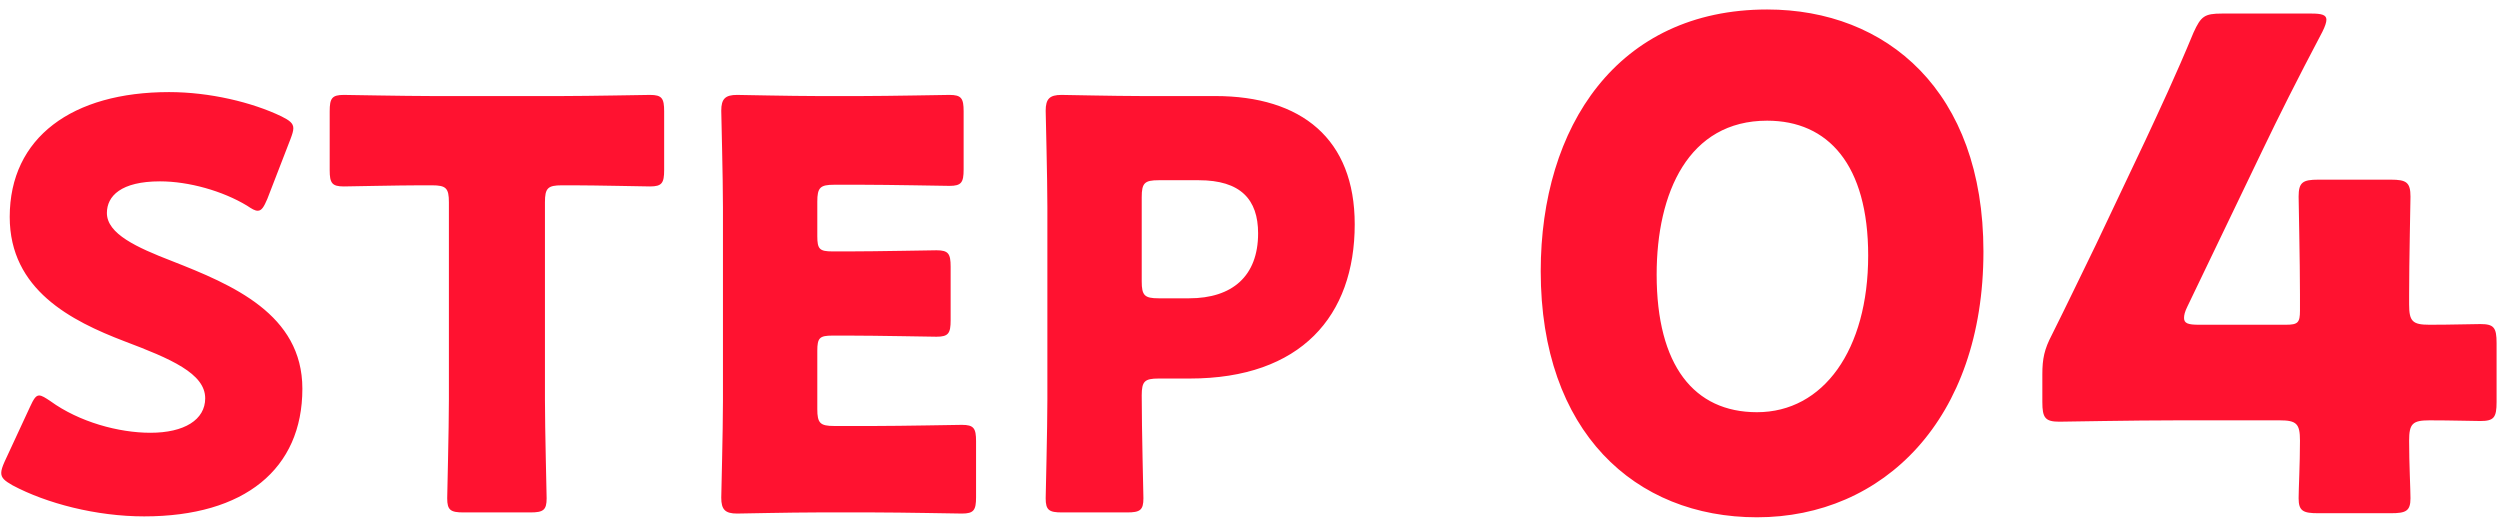 <svg width="177" height="37" viewBox="0 0 177 37" fill="none" xmlns="http://www.w3.org/2000/svg">
<path d="M12.168 18.48C16.448 20.16 21.408 22.24 21.408 27.52C21.408 33.2 17.328 36.56 10.208 36.56C6.808 36.56 3.288 35.64 0.888 34.36C0.328 34.04 0.088 33.84 0.088 33.48C0.088 33.28 0.168 33.04 0.328 32.68L2.128 28.8C2.368 28.28 2.528 28 2.768 28C2.968 28 3.208 28.16 3.568 28.4C5.608 29.88 8.408 30.64 10.648 30.64C13.048 30.64 14.528 29.72 14.528 28.2C14.528 26.44 12.088 25.4 8.808 24.16C5.048 22.72 0.688 20.52 0.688 15.36C0.688 9.72 5.128 6.52 11.968 6.52C14.848 6.52 17.848 7.24 19.928 8.24C20.488 8.52 20.768 8.72 20.768 9.08C20.768 9.28 20.688 9.52 20.568 9.84L18.928 14.08C18.688 14.64 18.528 14.92 18.248 14.92C18.048 14.92 17.848 14.8 17.488 14.56C15.768 13.52 13.368 12.84 11.328 12.84C8.568 12.84 7.568 13.88 7.568 15.08C7.568 16.56 9.688 17.52 12.168 18.48ZM38.582 14.32V28.28C38.582 30.4 38.702 35 38.702 35.28C38.702 36.12 38.462 36.28 37.542 36.28H32.822C31.902 36.28 31.662 36.12 31.662 35.28C31.662 35 31.782 30.4 31.782 28.28V14.32C31.782 13.32 31.582 13.12 30.582 13.12H29.742C28.302 13.12 24.622 13.2 24.342 13.2C23.502 13.2 23.342 12.96 23.342 12.04V7.88C23.342 6.96 23.502 6.72 24.342 6.72C24.622 6.72 28.662 6.8 30.542 6.8H39.822C41.702 6.8 45.742 6.72 46.022 6.72C46.862 6.72 47.022 6.96 47.022 7.88V12.04C47.022 12.96 46.862 13.2 46.022 13.2C45.742 13.2 42.062 13.12 40.622 13.12H39.782C38.782 13.12 38.582 13.32 38.582 14.32ZM59.065 30.16H61.905C63.785 30.16 67.825 30.08 68.105 30.08C68.945 30.08 69.105 30.32 69.105 31.24V35.2C69.105 36.12 68.945 36.36 68.105 36.36C67.825 36.36 63.785 36.28 61.905 36.28H57.825C55.985 36.28 52.465 36.36 52.185 36.36C51.345 36.36 51.065 36.08 51.065 35.24C51.065 34.96 51.185 30.52 51.185 28.4V14.68C51.185 12.56 51.065 8.12 51.065 7.84C51.065 7 51.345 6.72 52.185 6.72C52.465 6.72 55.985 6.8 57.825 6.8H61.025C62.905 6.8 66.945 6.72 67.225 6.72C68.065 6.72 68.225 6.96 68.225 7.88V12C68.225 12.92 68.065 13.16 67.225 13.16C66.945 13.16 62.905 13.08 61.025 13.08H59.065C58.065 13.08 57.865 13.28 57.865 14.28V16.72C57.865 17.64 58.025 17.8 58.945 17.8H60.105C61.985 17.8 66.025 17.72 66.305 17.72C67.145 17.72 67.305 17.96 67.305 18.88V22.68C67.305 23.6 67.145 23.84 66.305 23.84C66.025 23.84 61.985 23.76 60.105 23.76H58.945C58.025 23.76 57.865 23.92 57.865 24.84V28.96C57.865 29.96 58.065 30.16 59.065 30.16ZM79.794 36.28H75.194C74.274 36.28 74.034 36.12 74.034 35.28C74.034 35 74.154 30.4 74.154 28.28V14.68C74.154 12.56 74.034 8.12 74.034 7.84C74.034 7 74.314 6.72 75.154 6.72C75.434 6.72 78.954 6.8 80.794 6.8H86.034C92.154 6.8 95.914 9.84 95.914 15.88C95.914 22.36 92.114 26.8 84.234 26.8H82.034C81.034 26.8 80.834 27 80.834 28C80.834 30.44 80.954 35 80.954 35.28C80.954 36.12 80.714 36.28 79.794 36.28ZM80.834 13.96V19.92C80.834 20.92 81.034 21.12 82.034 21.12H84.194C87.234 21.12 89.074 19.56 89.074 16.52C89.074 14.12 87.834 12.76 84.874 12.76H82.034C81.034 12.76 80.834 12.96 80.834 13.96ZM125.115 0.672C133.563 0.672 140.427 6.432 140.427 17.808C140.427 29.712 133.323 36.624 124.395 36.624C115.755 36.624 109.083 30.576 109.083 19.2C109.083 8.976 114.507 0.672 125.115 0.672ZM125.115 8.544C119.547 8.544 117.291 13.632 117.291 19.44C117.291 25.872 119.931 29.184 124.395 29.184C129.099 29.184 132.267 24.768 132.267 18.096C132.267 11.664 129.435 8.544 125.115 8.544ZM172.006 29.76C170.806 29.76 170.566 30 170.566 31.2C170.566 32.832 170.662 34.656 170.662 35.28C170.662 36.192 170.326 36.336 169.27 36.336H164.134C163.078 36.336 162.742 36.192 162.742 35.28C162.742 34.656 162.838 32.832 162.838 31.2C162.838 30 162.598 29.76 161.398 29.76H154.198C150.982 29.76 146.134 29.856 145.798 29.856C144.79 29.856 144.598 29.568 144.598 28.464V26.496C144.598 25.392 144.742 24.72 145.27 23.712C146.326 21.6 147.382 19.392 148.39 17.328L151.894 9.936C152.854 7.872 154.054 5.328 155.302 2.304C155.83 1.152 156.07 0.96 157.318 0.96H163.654C164.374 0.96 164.71 1.056 164.71 1.392C164.71 1.584 164.614 1.872 164.422 2.256C162.55 5.808 161.35 8.208 160.198 10.608L154.87 21.696C154.678 22.08 154.63 22.32 154.63 22.512C154.63 22.896 154.918 22.992 155.686 22.992H161.83C162.694 22.992 162.838 22.848 162.838 21.984V20.88C162.838 18.528 162.742 14.256 162.742 13.92C162.742 12.912 163.03 12.72 164.134 12.72H169.27C170.374 12.72 170.662 12.912 170.662 13.92C170.662 14.256 170.566 18.528 170.566 20.88V21.552C170.566 22.752 170.806 22.992 172.006 22.992C173.638 22.992 174.982 22.944 175.606 22.944C176.566 22.944 176.758 23.184 176.758 24.288V28.464C176.758 29.568 176.566 29.808 175.606 29.808C174.982 29.808 173.638 29.76 172.006 29.76Z" fill="#FF1230"/>
</svg>

